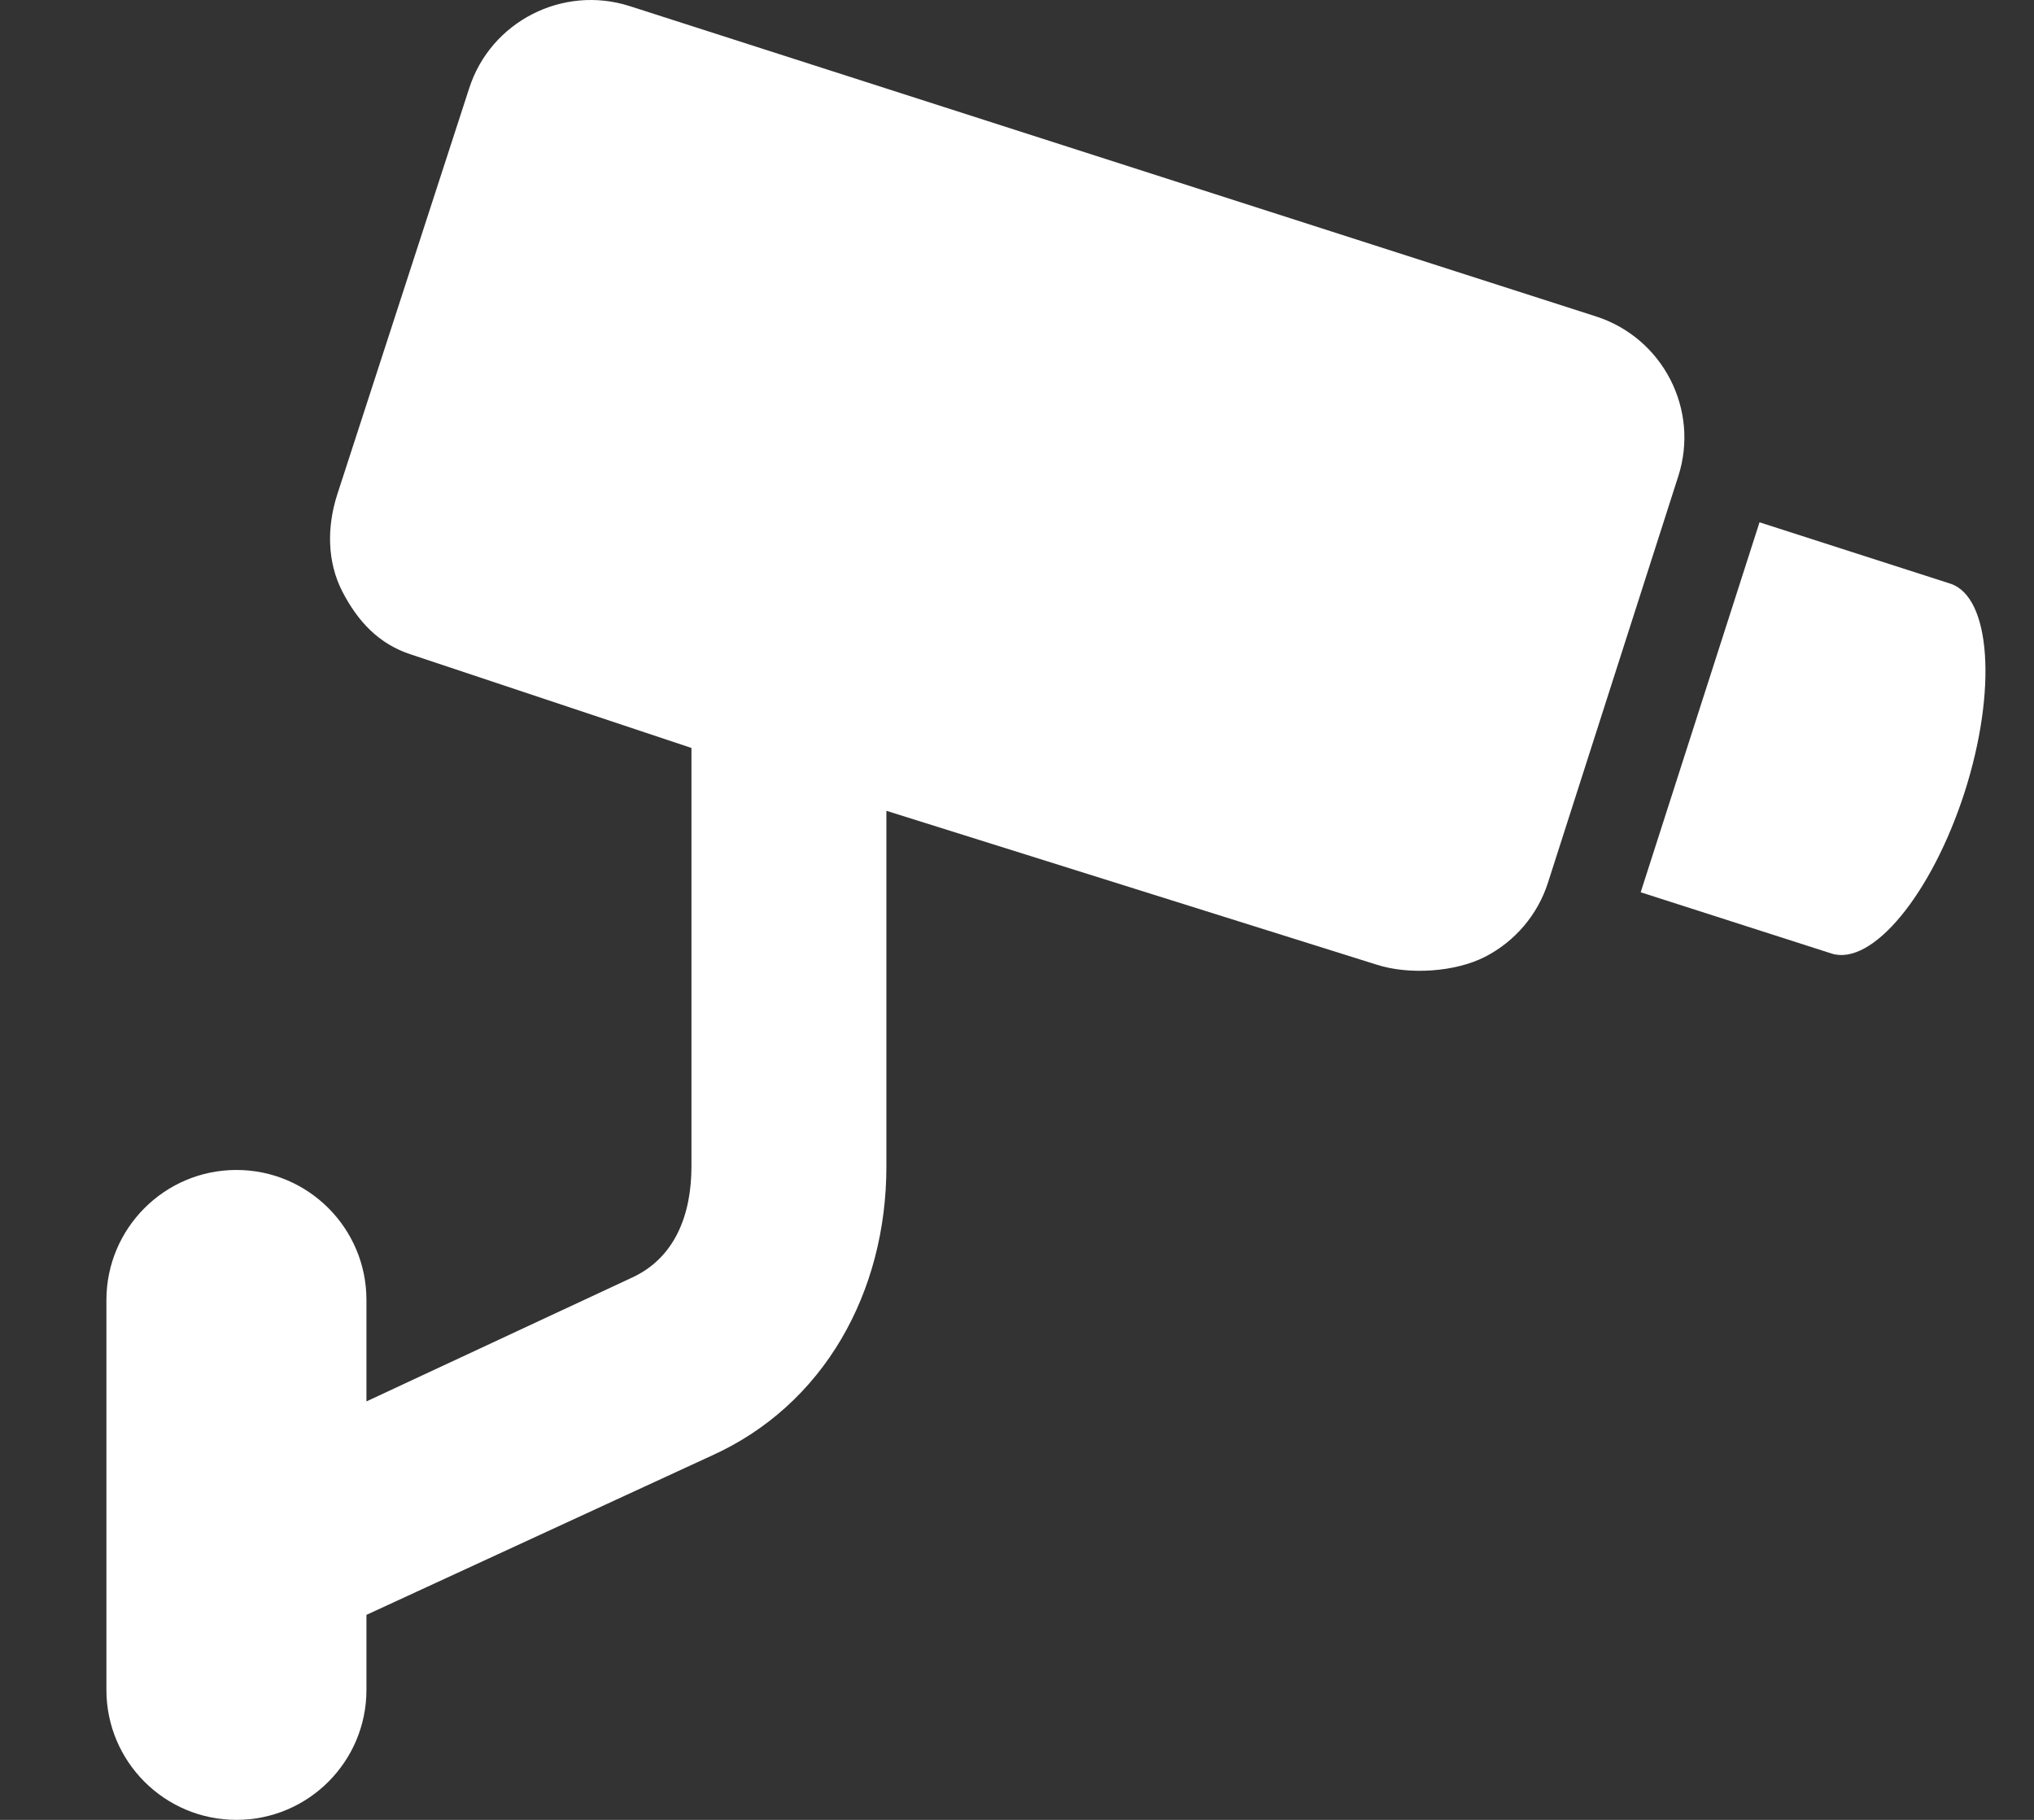 <svg width="19" height="17" viewBox="0 0 19 17" fill="none" xmlns="http://www.w3.org/2000/svg"><rect x="0" y="0" width="19" height="17" fill="#333333" stroke="none"/><path d="M18.218 5.452C18.597 5.574 18.657 6.447 18.352 7.4C18.044 8.354 17.488 9.029 17.108 8.907L15.326 8.335L16.436 4.879L18.218 5.452Z" fill="white"/><path d="M2.209 10.929C2.879 10.929 3.423 11.473 3.423 12.143V13.091L5.892 11.94C6.305 11.756 6.459 11.347 6.459 10.896V6.987L3.837 6.113C3.539 6.016 3.342 5.805 3.197 5.524C3.054 5.244 3.054 4.92 3.15 4.62L4.383 0.824C4.584 0.2 5.258 -0.143 5.882 0.057L14.909 2.956C15.533 3.157 15.878 3.826 15.677 4.449L14.46 8.245C14.364 8.545 14.152 8.794 13.872 8.938C13.592 9.081 13.162 9.108 12.862 9.012L8.28 7.574V10.897C8.28 12.066 7.701 13.129 6.634 13.604L3.423 15.085L3.423 15.786C3.423 16.456 2.879 17 2.209 17C1.538 17 0.994 16.456 0.994 15.786V12.143C0.995 11.473 1.538 10.929 2.209 10.929L2.209 10.929Z" fill="white"/></svg>